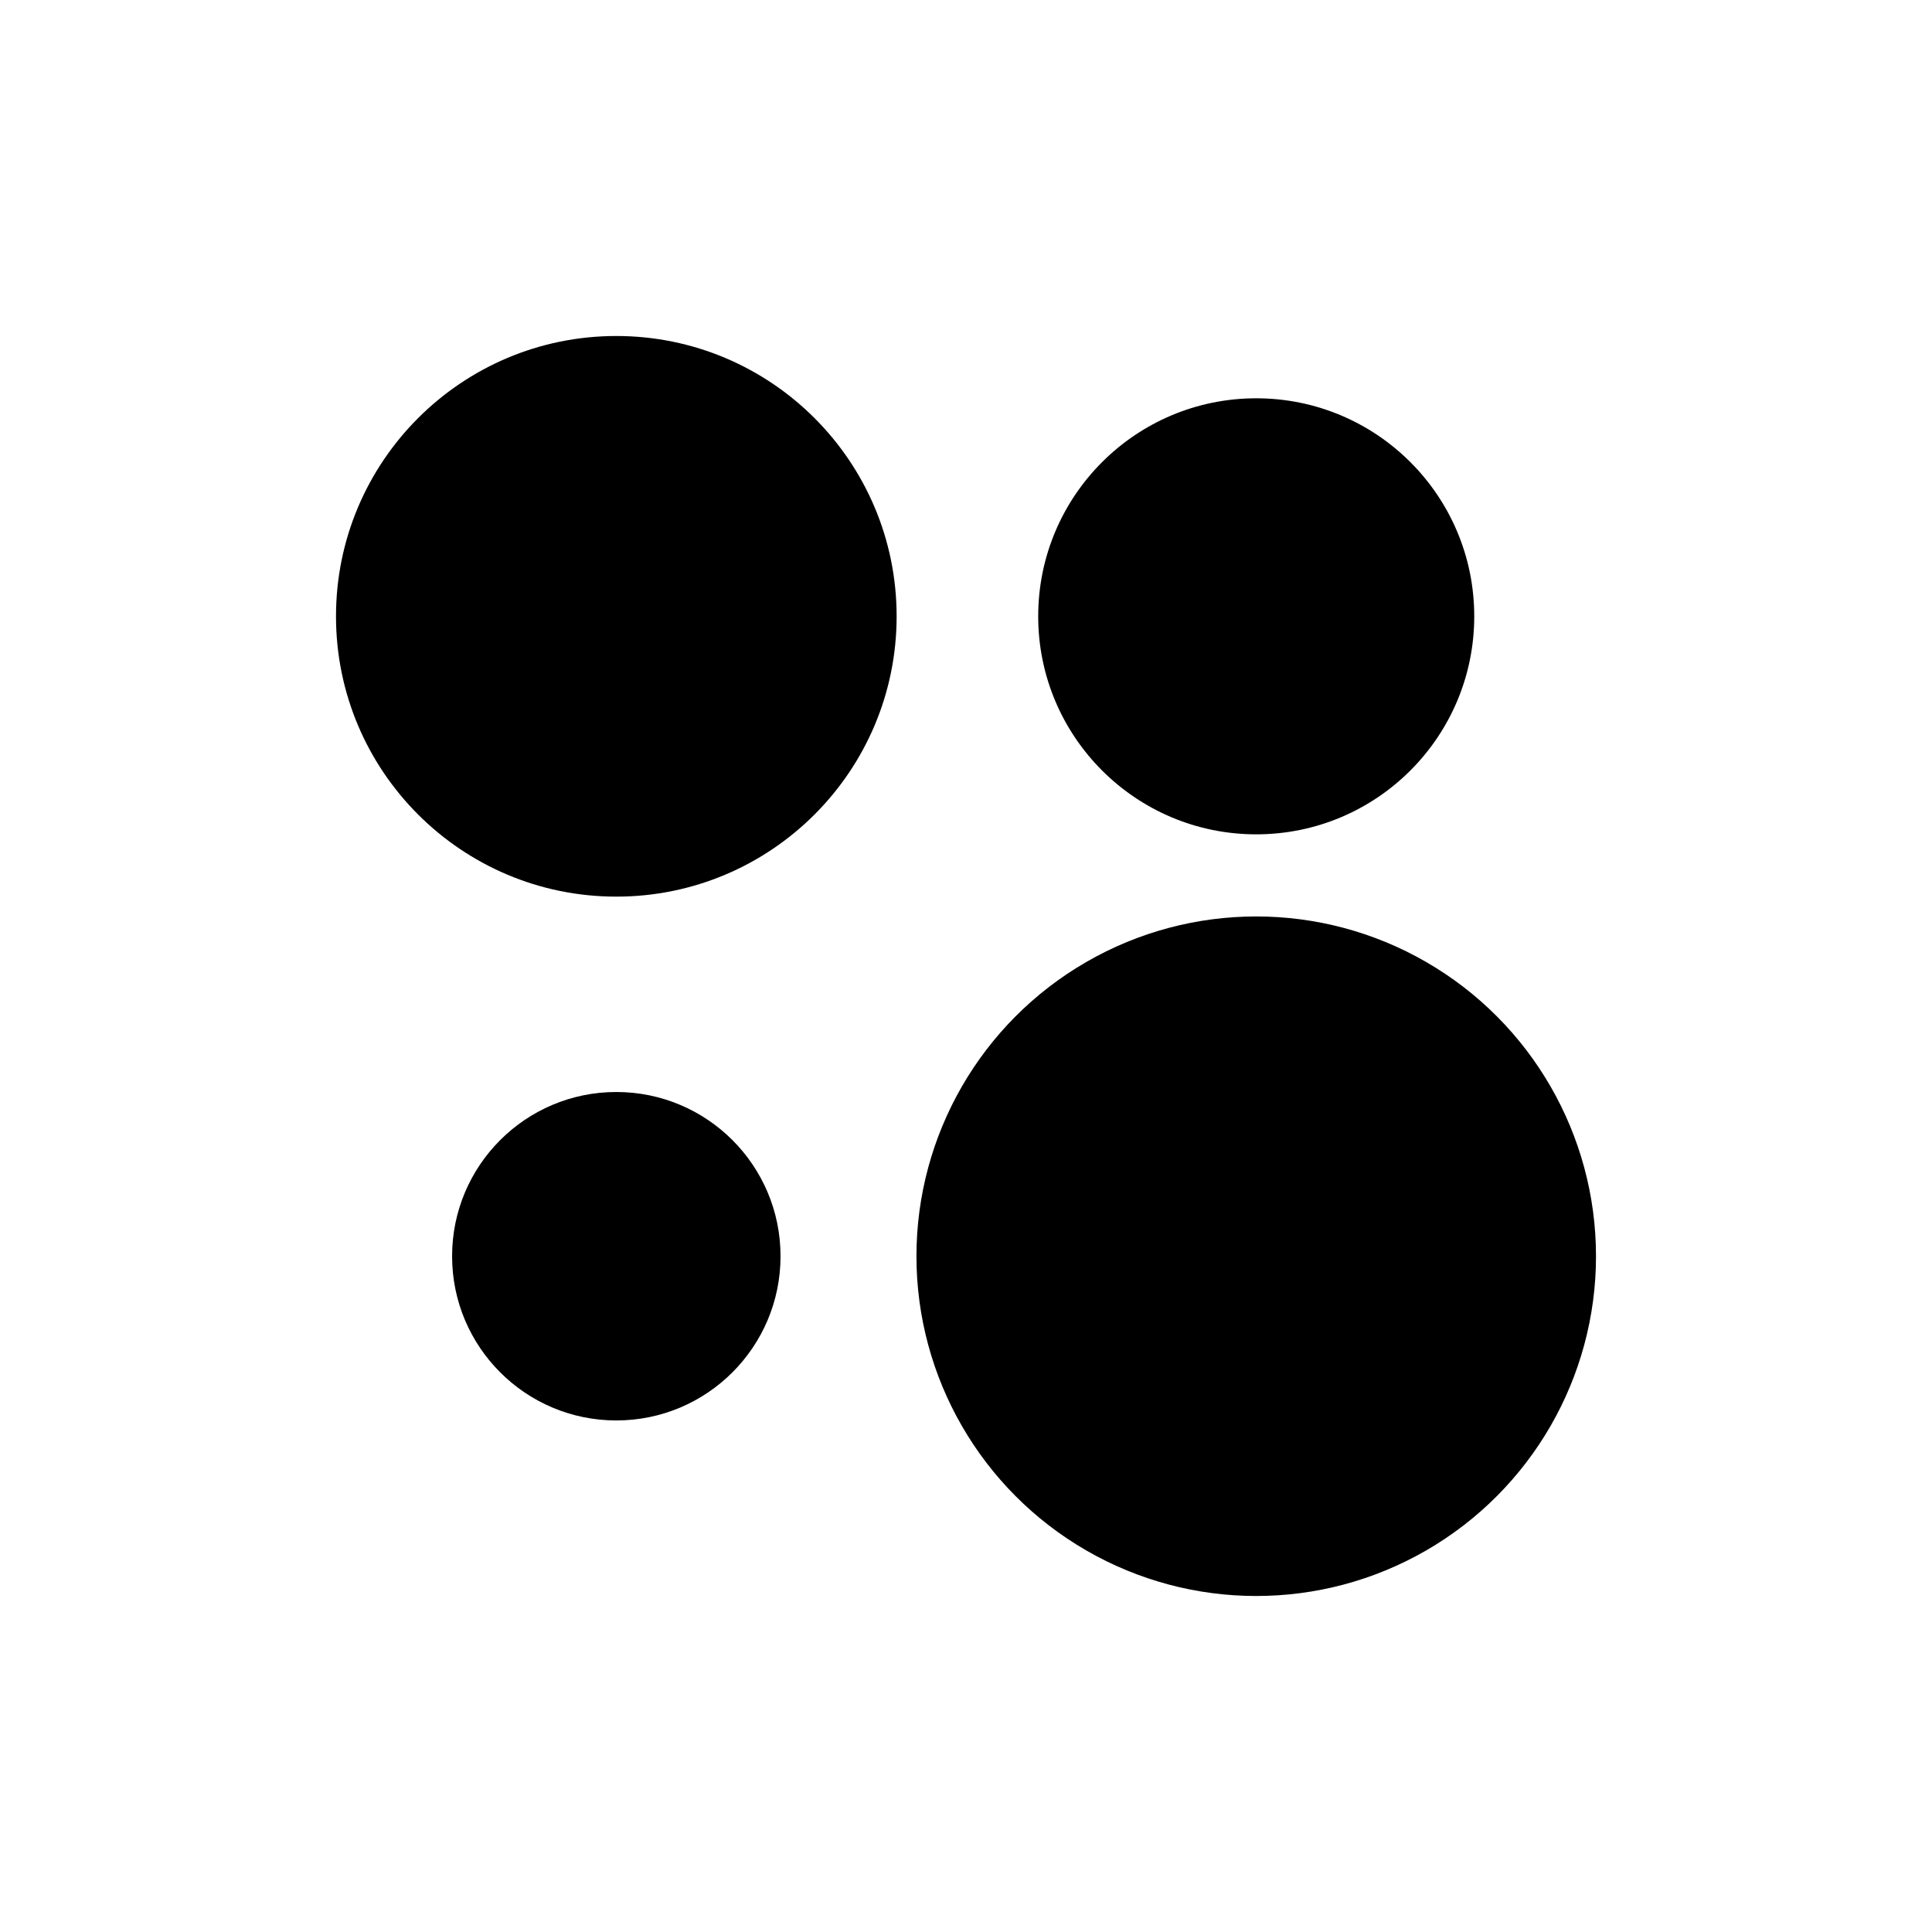 <?xml version="1.0" encoding="UTF-8"?> <svg xmlns="http://www.w3.org/2000/svg" width="920" height="920" viewBox="0 0 920 920" fill="none"> <rect width="920" height="920" fill="white"></rect> <circle cx="293.483" cy="293.483" r="133.483" fill="black"></circle> <circle cx="598.202" cy="598.202" r="161.798" fill="black"></circle> <circle cx="598.202" cy="293.483" r="103.82" fill="black"></circle> <circle cx="293.483" cy="598.202" r="78.202" fill="black"></circle> </svg> 